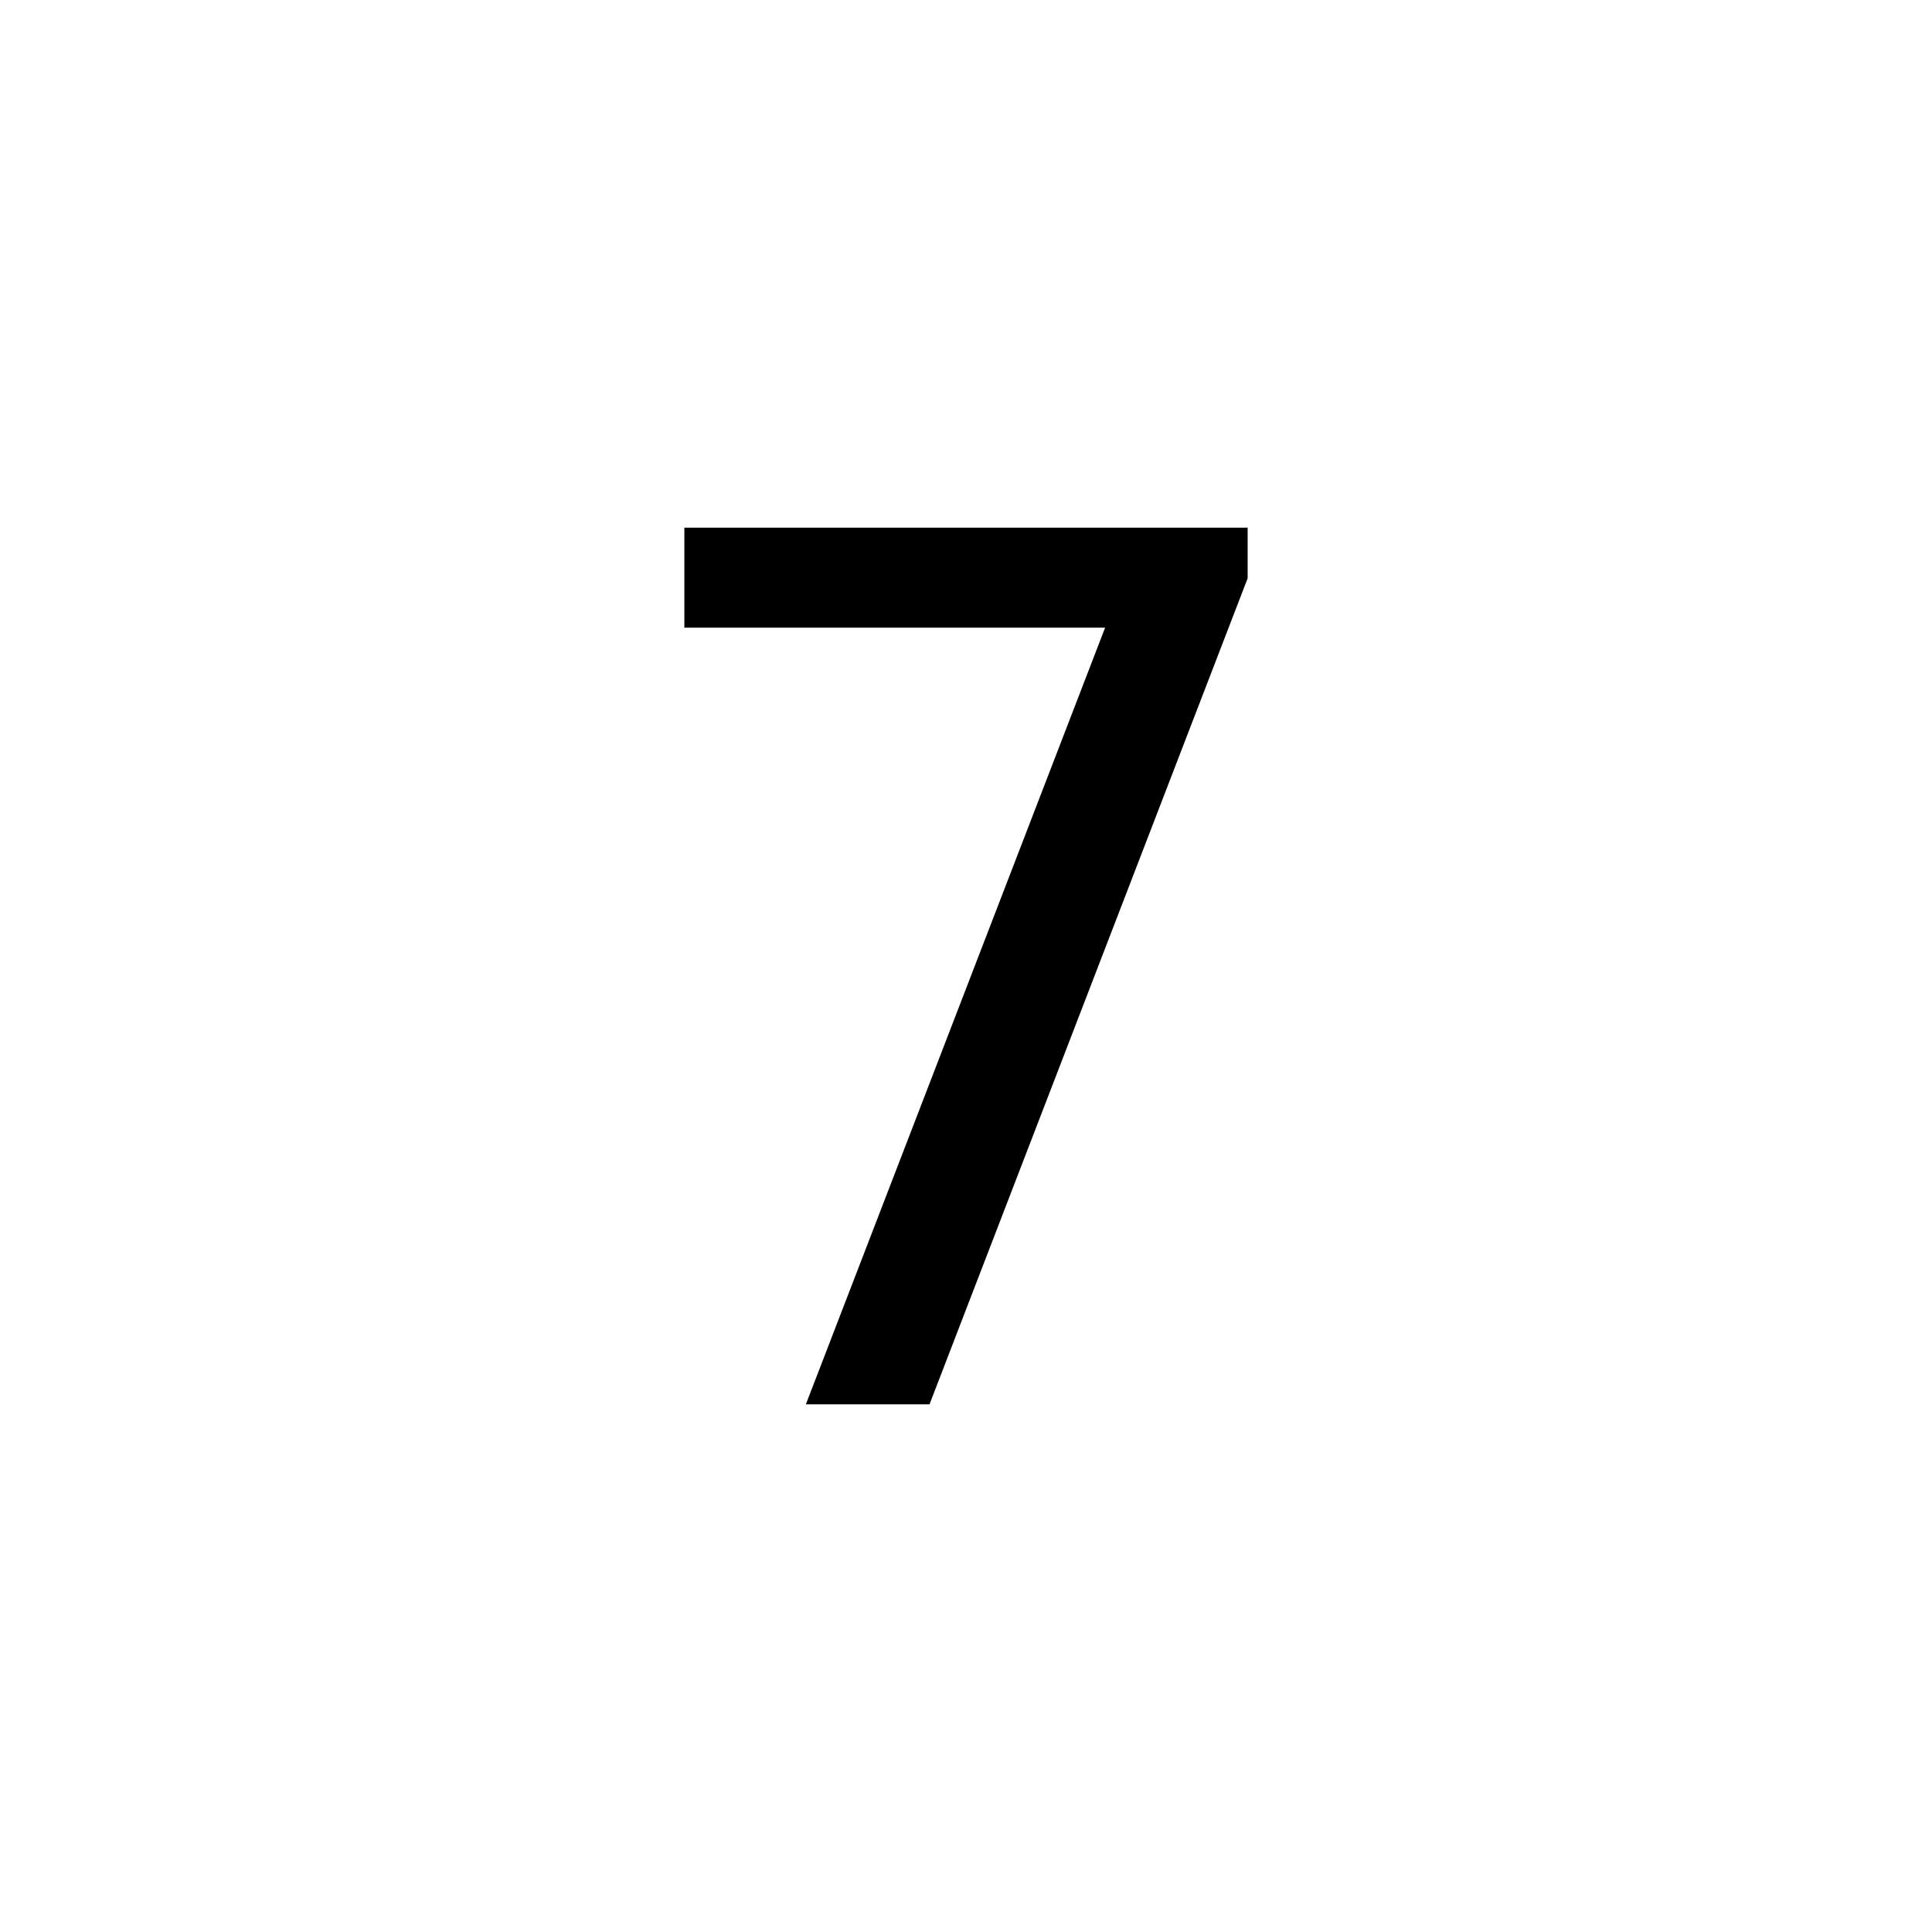 <svg xmlns="http://www.w3.org/2000/svg" width="45" height="45"><path d="M15.94 12.29h13.12v1.18l-7.41 19.24h-2.88l6.97-18.09h-9.8v-2.33z" style="fill:#000;fill-opacity:1;fill-rule:evenodd;stroke:none"/></svg>